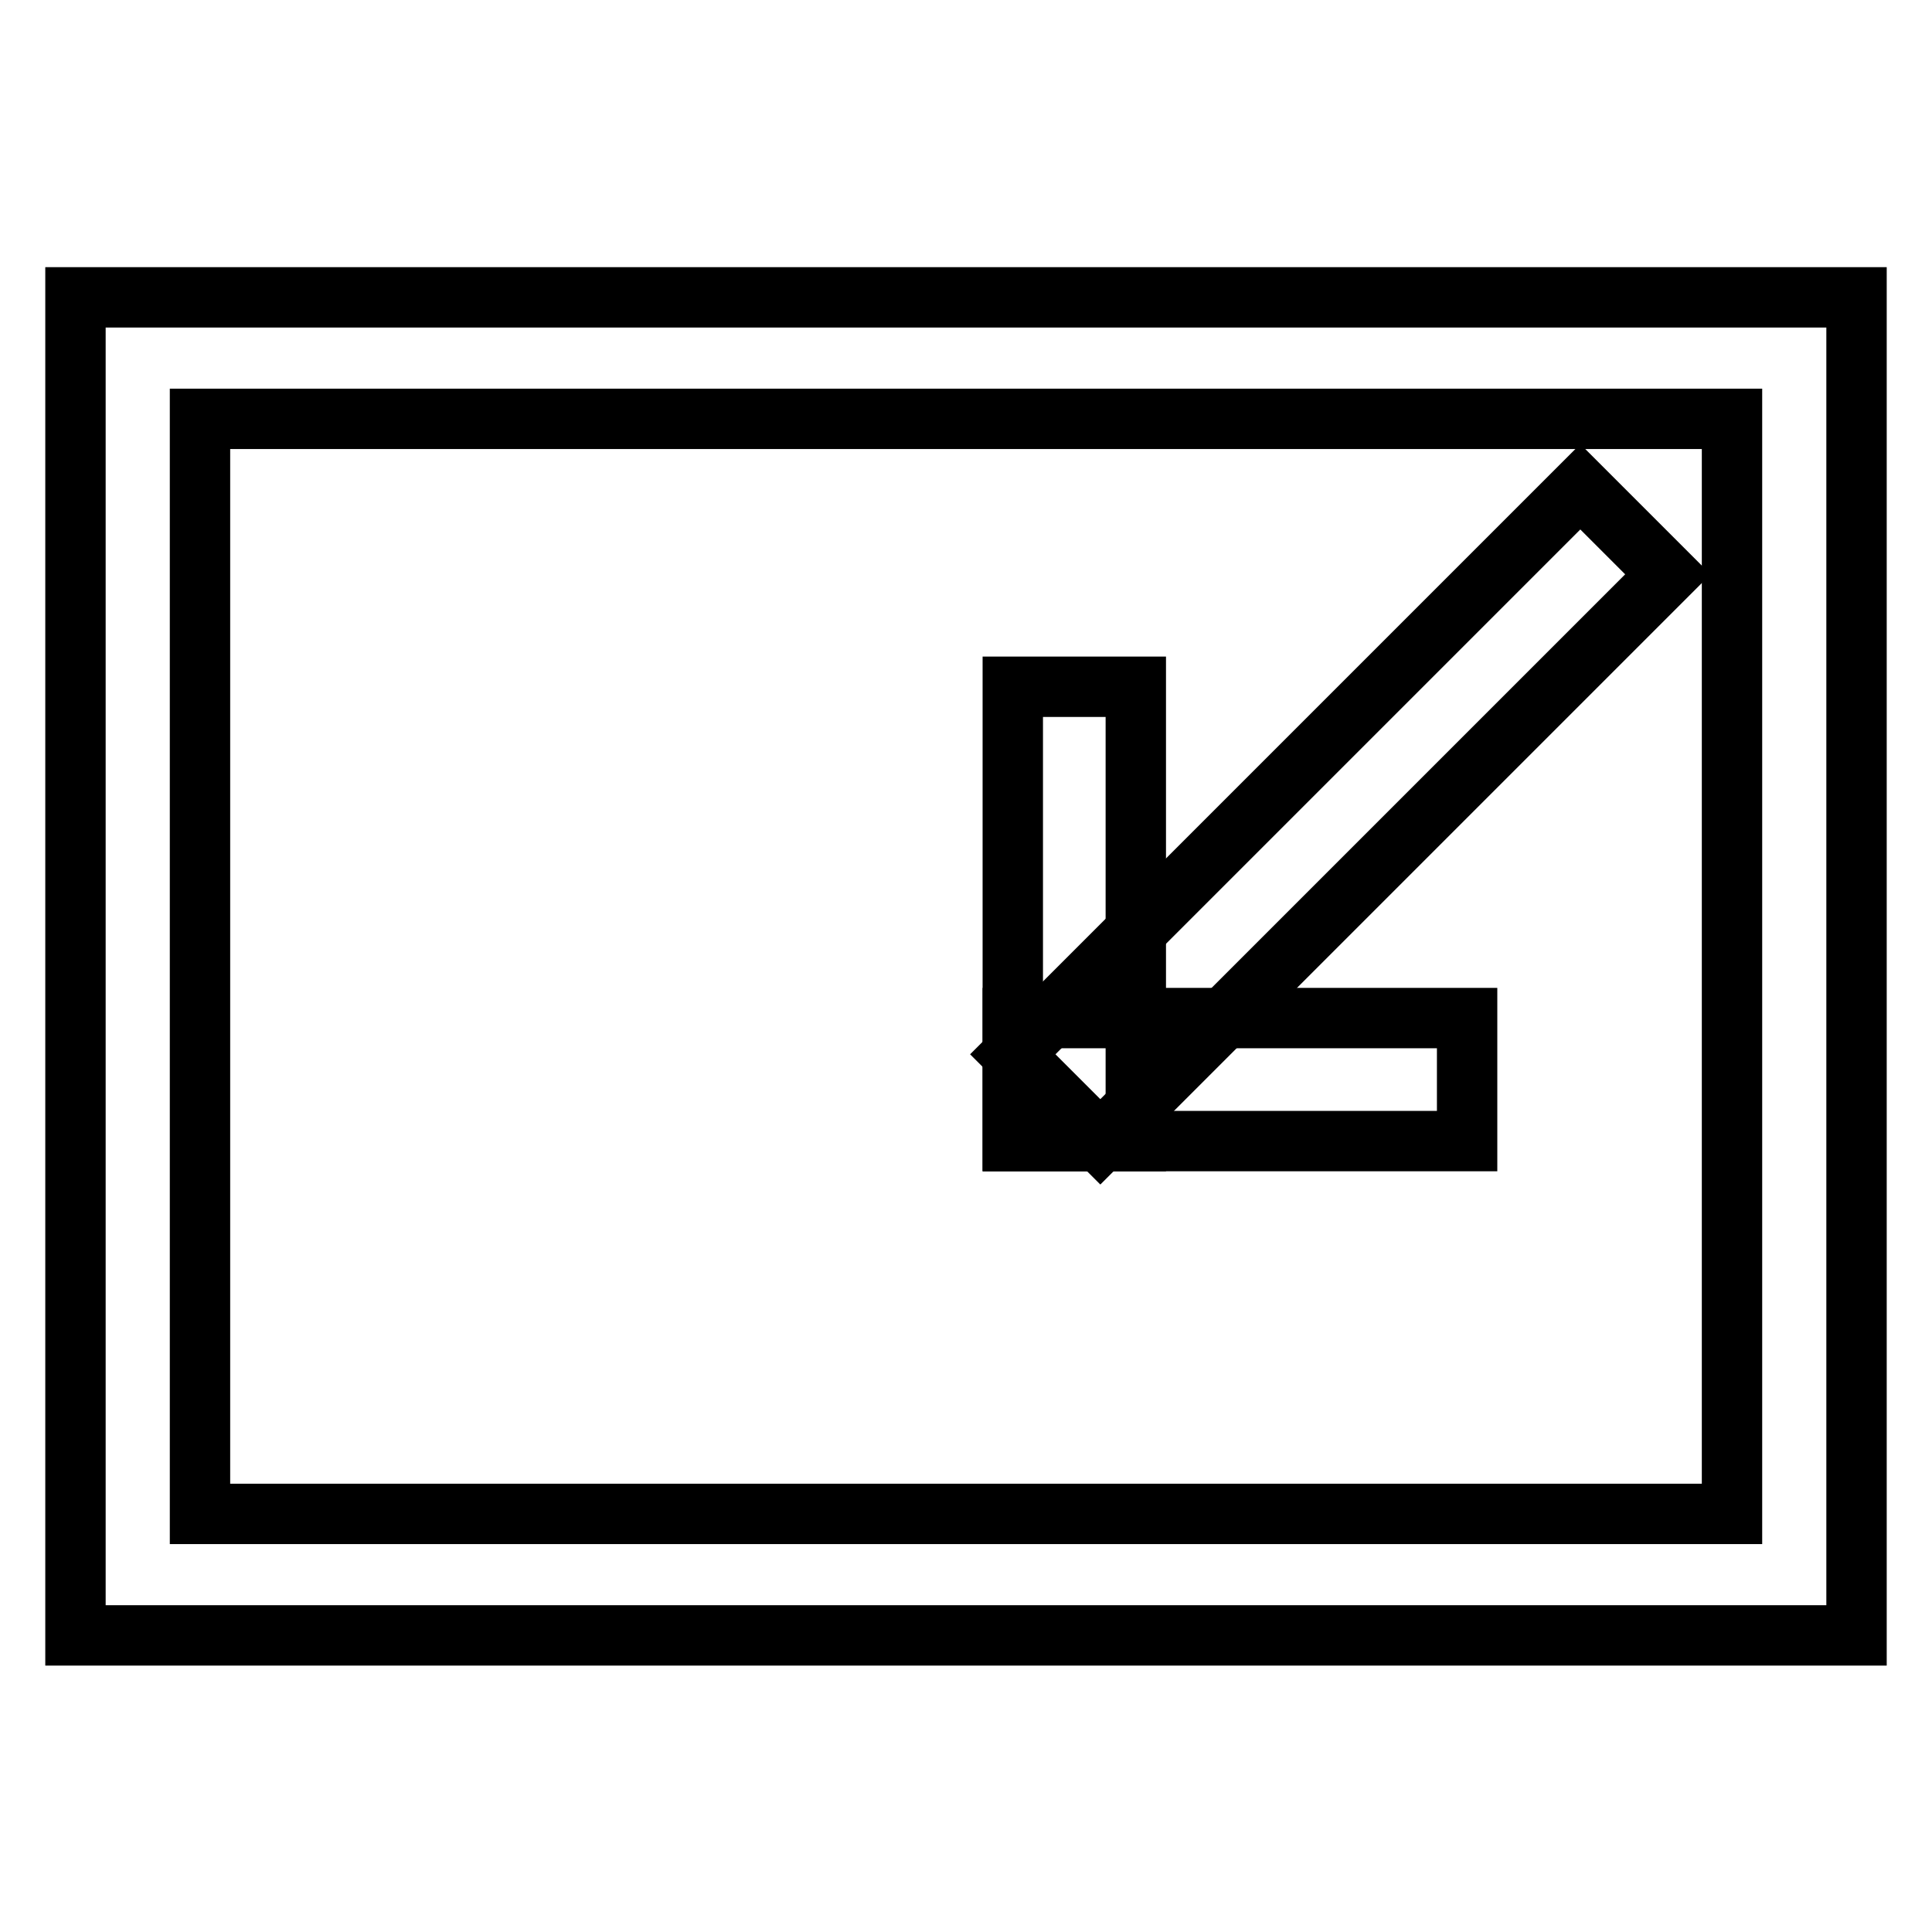 <?xml version="1.0" encoding="utf-8"?>
<!-- Svg Vector Icons : http://www.onlinewebfonts.com/icon -->
<!DOCTYPE svg PUBLIC "-//W3C//DTD SVG 1.1//EN" "http://www.w3.org/Graphics/SVG/1.1/DTD/svg11.dtd">
<svg version="1.1" xmlns="http://www.w3.org/2000/svg" xmlns:xlink="http://www.w3.org/1999/xlink" x="0px" y="0px" viewBox="0 0 256 256" enable-background="new 0 0 256 256" xml:space="preserve">
<g> <path stroke-width="8" fill-opacity="0" stroke="#000000"  d="M10,39.4v177.3h236V39.4H10z M229.5,200.6h-203V55.5h203V200.6z"/> <path stroke-width="8" fill-opacity="0" stroke="#000000"  d="M134.2,151.2V91h16.3v60.2H134.2z"/> <path stroke-width="8" fill-opacity="0" stroke="#000000"  d="M134.2,134.9h60.2v16.3h-60.2V134.9z"/> <path stroke-width="8" fill-opacity="0" stroke="#000000"  d="M134.2,139.7l75.2-75.2l11.6,11.6l-75.2,75.2L134.2,139.7z"/></g>
</svg>